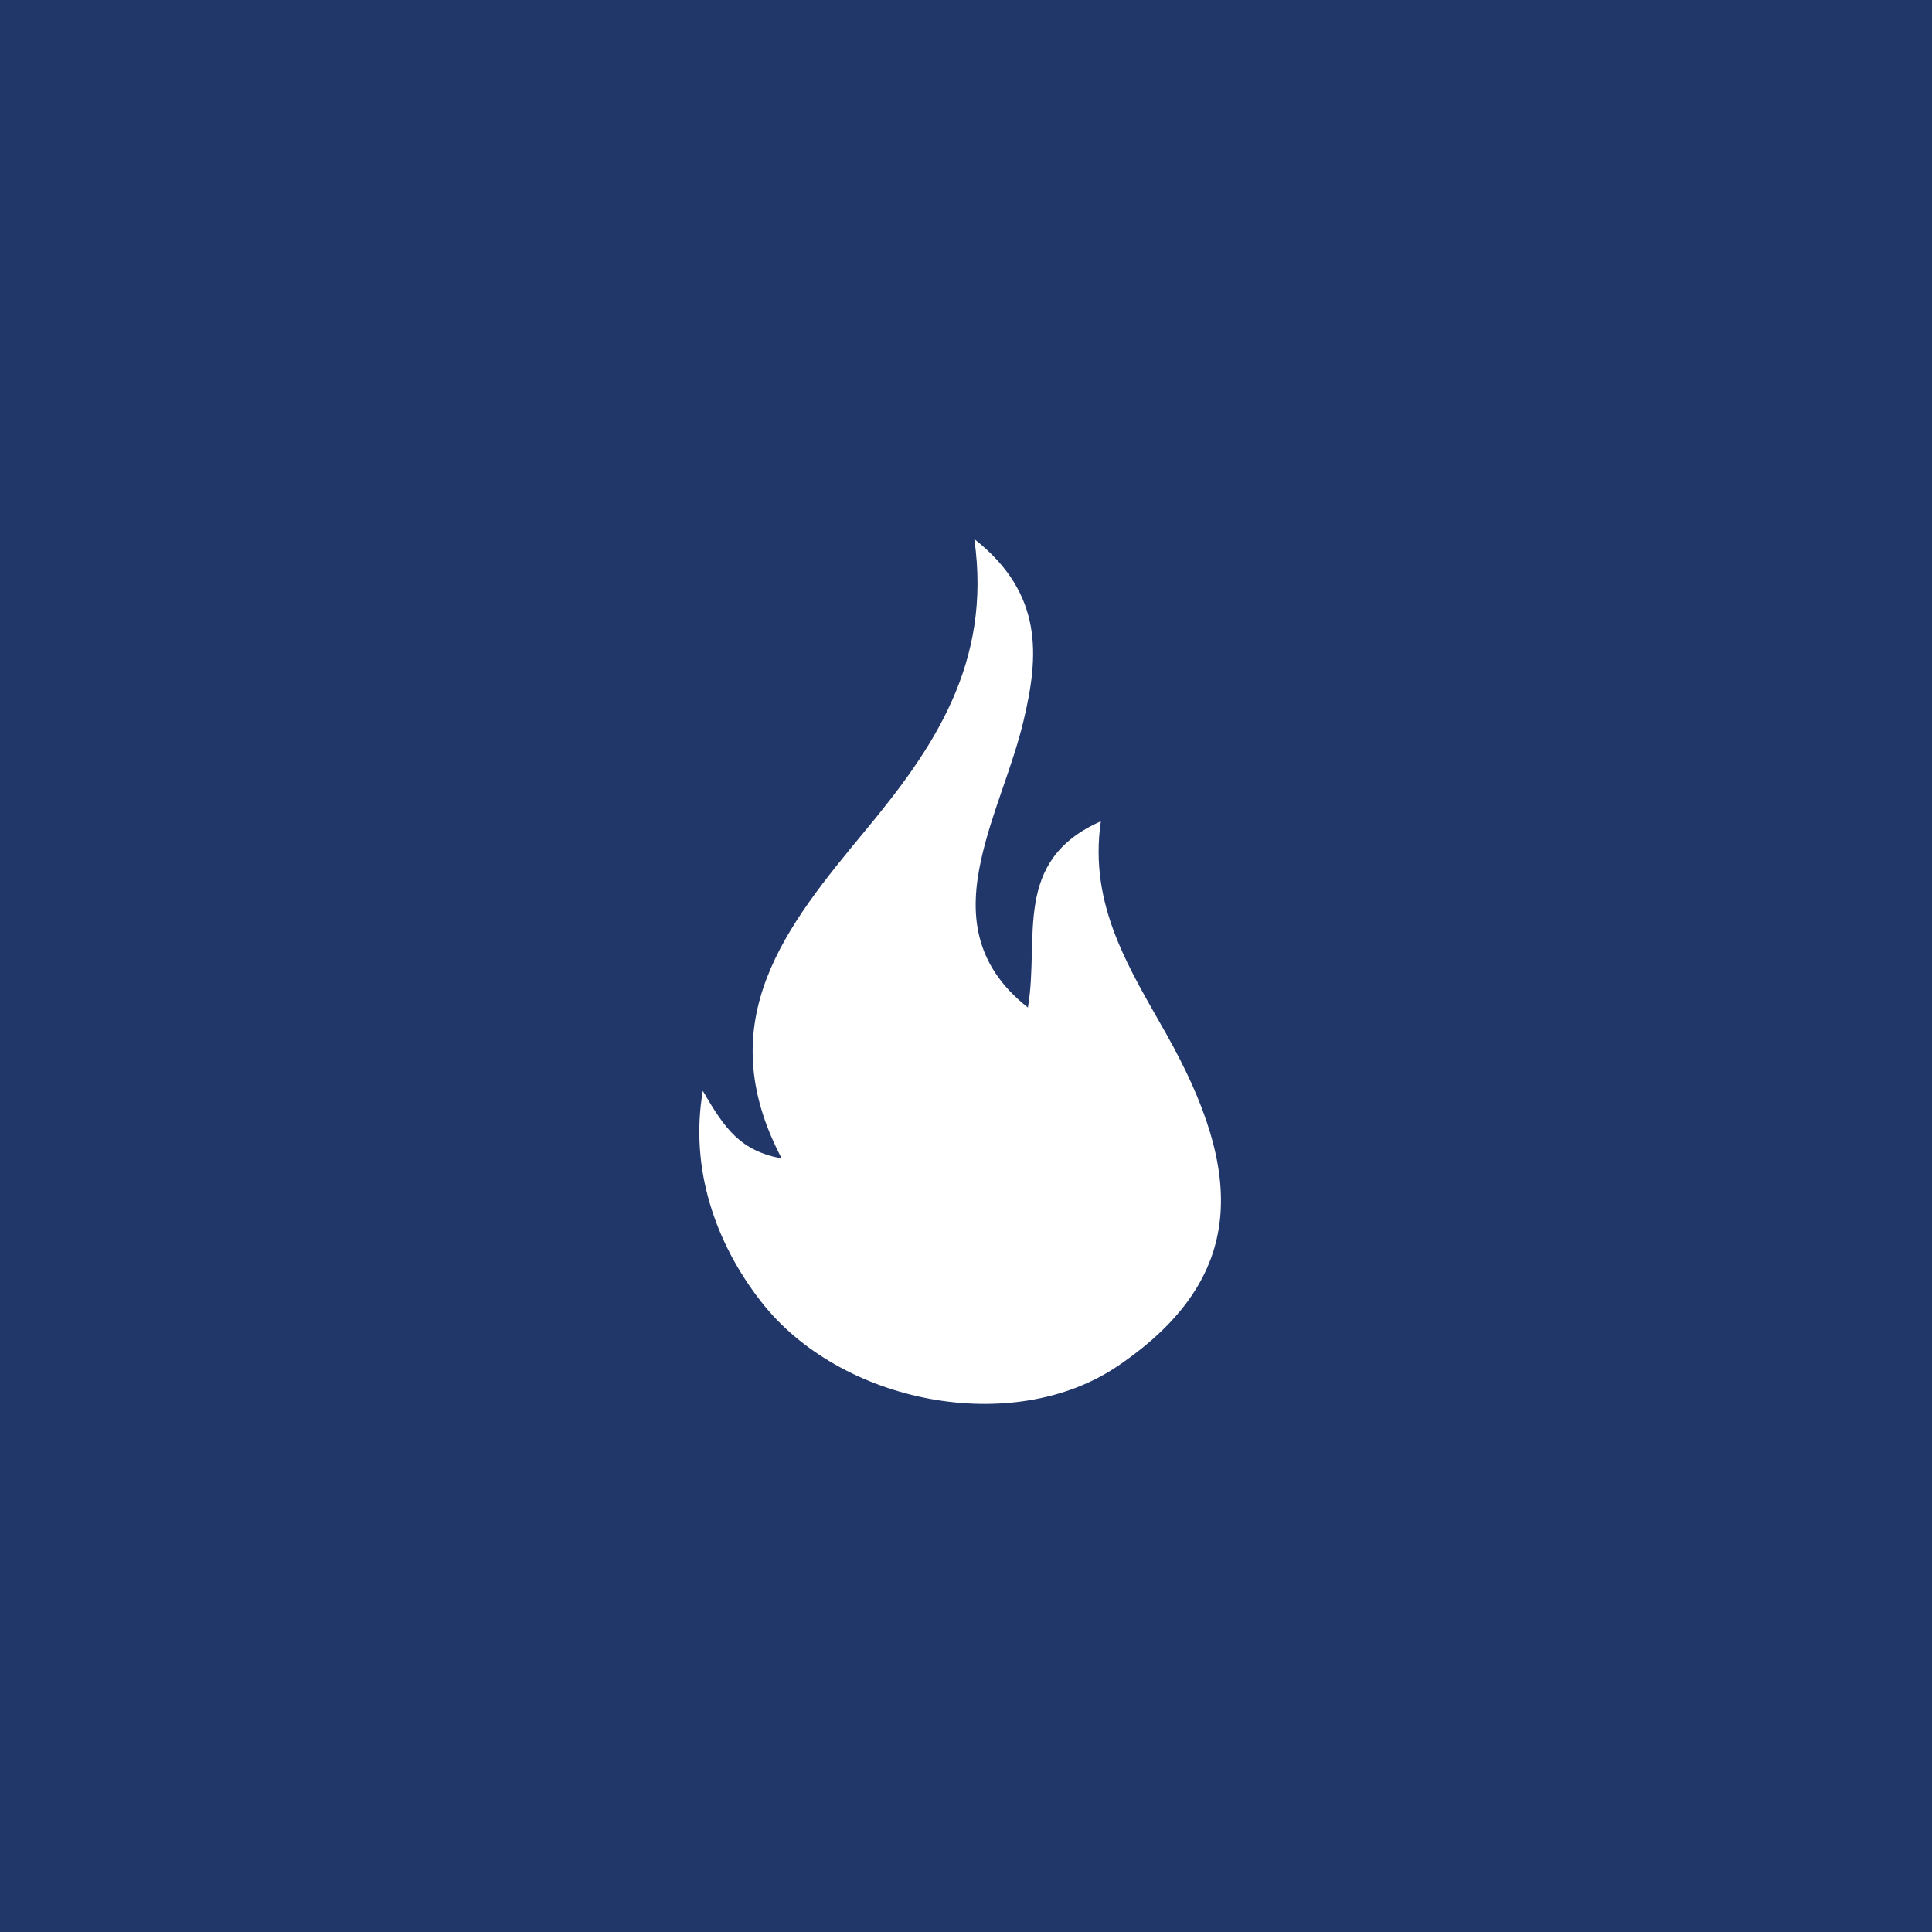 <svg xmlns="http://www.w3.org/2000/svg" viewBox="0 0 500 500"><defs><style>.cls-1{fill:#21376a;}</style></defs><g id="Vrstva_2" data-name="Vrstva 2"><g id="Layer_1" data-name="Layer 1"><path class="cls-1" d="M0,0V500H500V0ZM289.38,353.46c-27.2,18.52-71.9,9.87-92.49-16.7-11.68-15-18.47-34.3-15-54.45,5.74,9.92,9.72,15.49,20.42,17.51-18.85-35.76,1.23-60.22,21.74-85,17.35-20.92,32.72-43.05,28.1-75.31,18.1,14.22,16.65,30.58,12.76,46.95-2.9,12.21-8.32,23.83-11,36.06-3,13.59-2.15,27,12.11,38.23,3.09-18.08-4.19-38,18.88-48.2-3.23,22,7.64,38.49,17.08,55.3C321.76,303.08,323.15,330.5,289.38,353.46Z"/></g></g></svg>